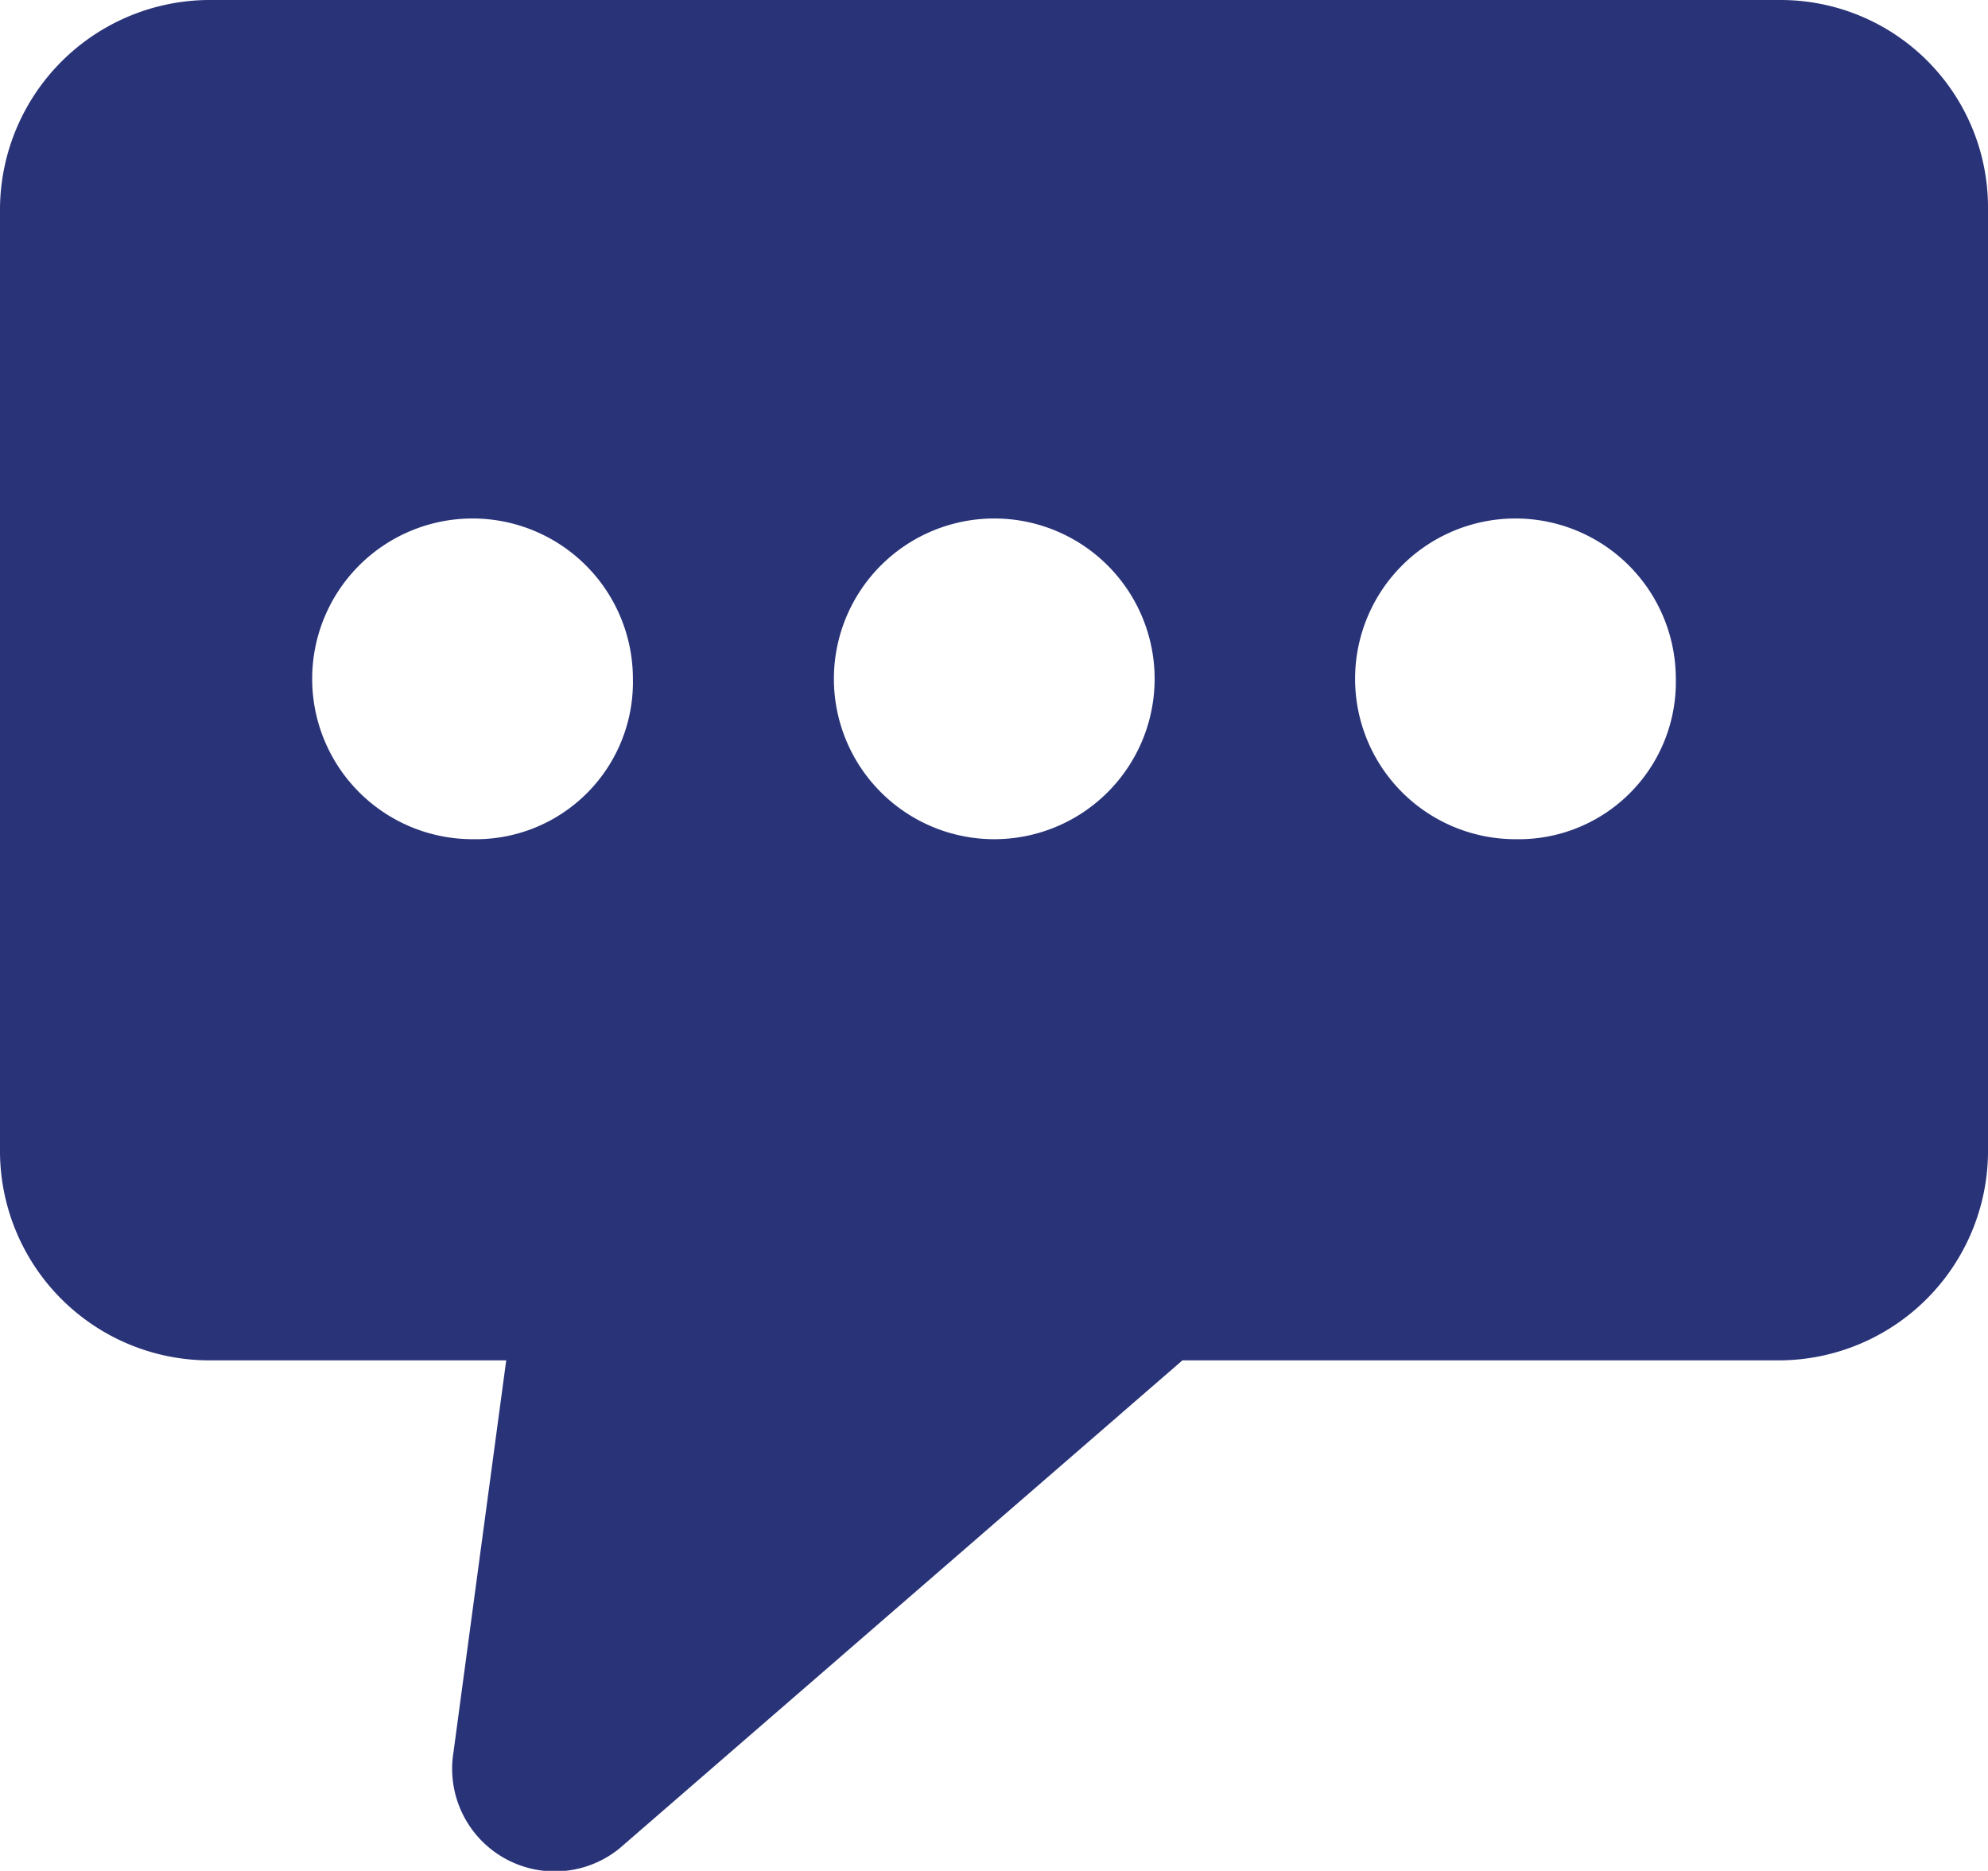<svg xmlns="http://www.w3.org/2000/svg" viewBox="0 0 37.19 35"><defs><style>.cls-1{fill:#293378;}</style></defs><g id="Capa_2" data-name="Capa 2"><g id="Submenús"><path class="cls-1" d="M33.3,0H3.89A3.93,3.93,0,0,0,0,3.89V21.57a3.92,3.92,0,0,0,3.89,3.88H9.47l-1,7.43a1.92,1.92,0,0,0,3.12,1.7l10.53-9.13H33.3a3.92,3.92,0,0,0,3.89-3.88V3.89A3.88,3.88,0,0,0,33.3,0ZM8.84,15.7a3,3,0,1,1,3-3A2.94,2.94,0,0,1,8.84,15.7Zm9.76,0a3,3,0,1,1,3-3A3,3,0,0,1,18.6,15.7Zm9.75,0a3,3,0,1,1,3-3A2.94,2.94,0,0,1,28.35,15.7Z"/></g></g></svg>